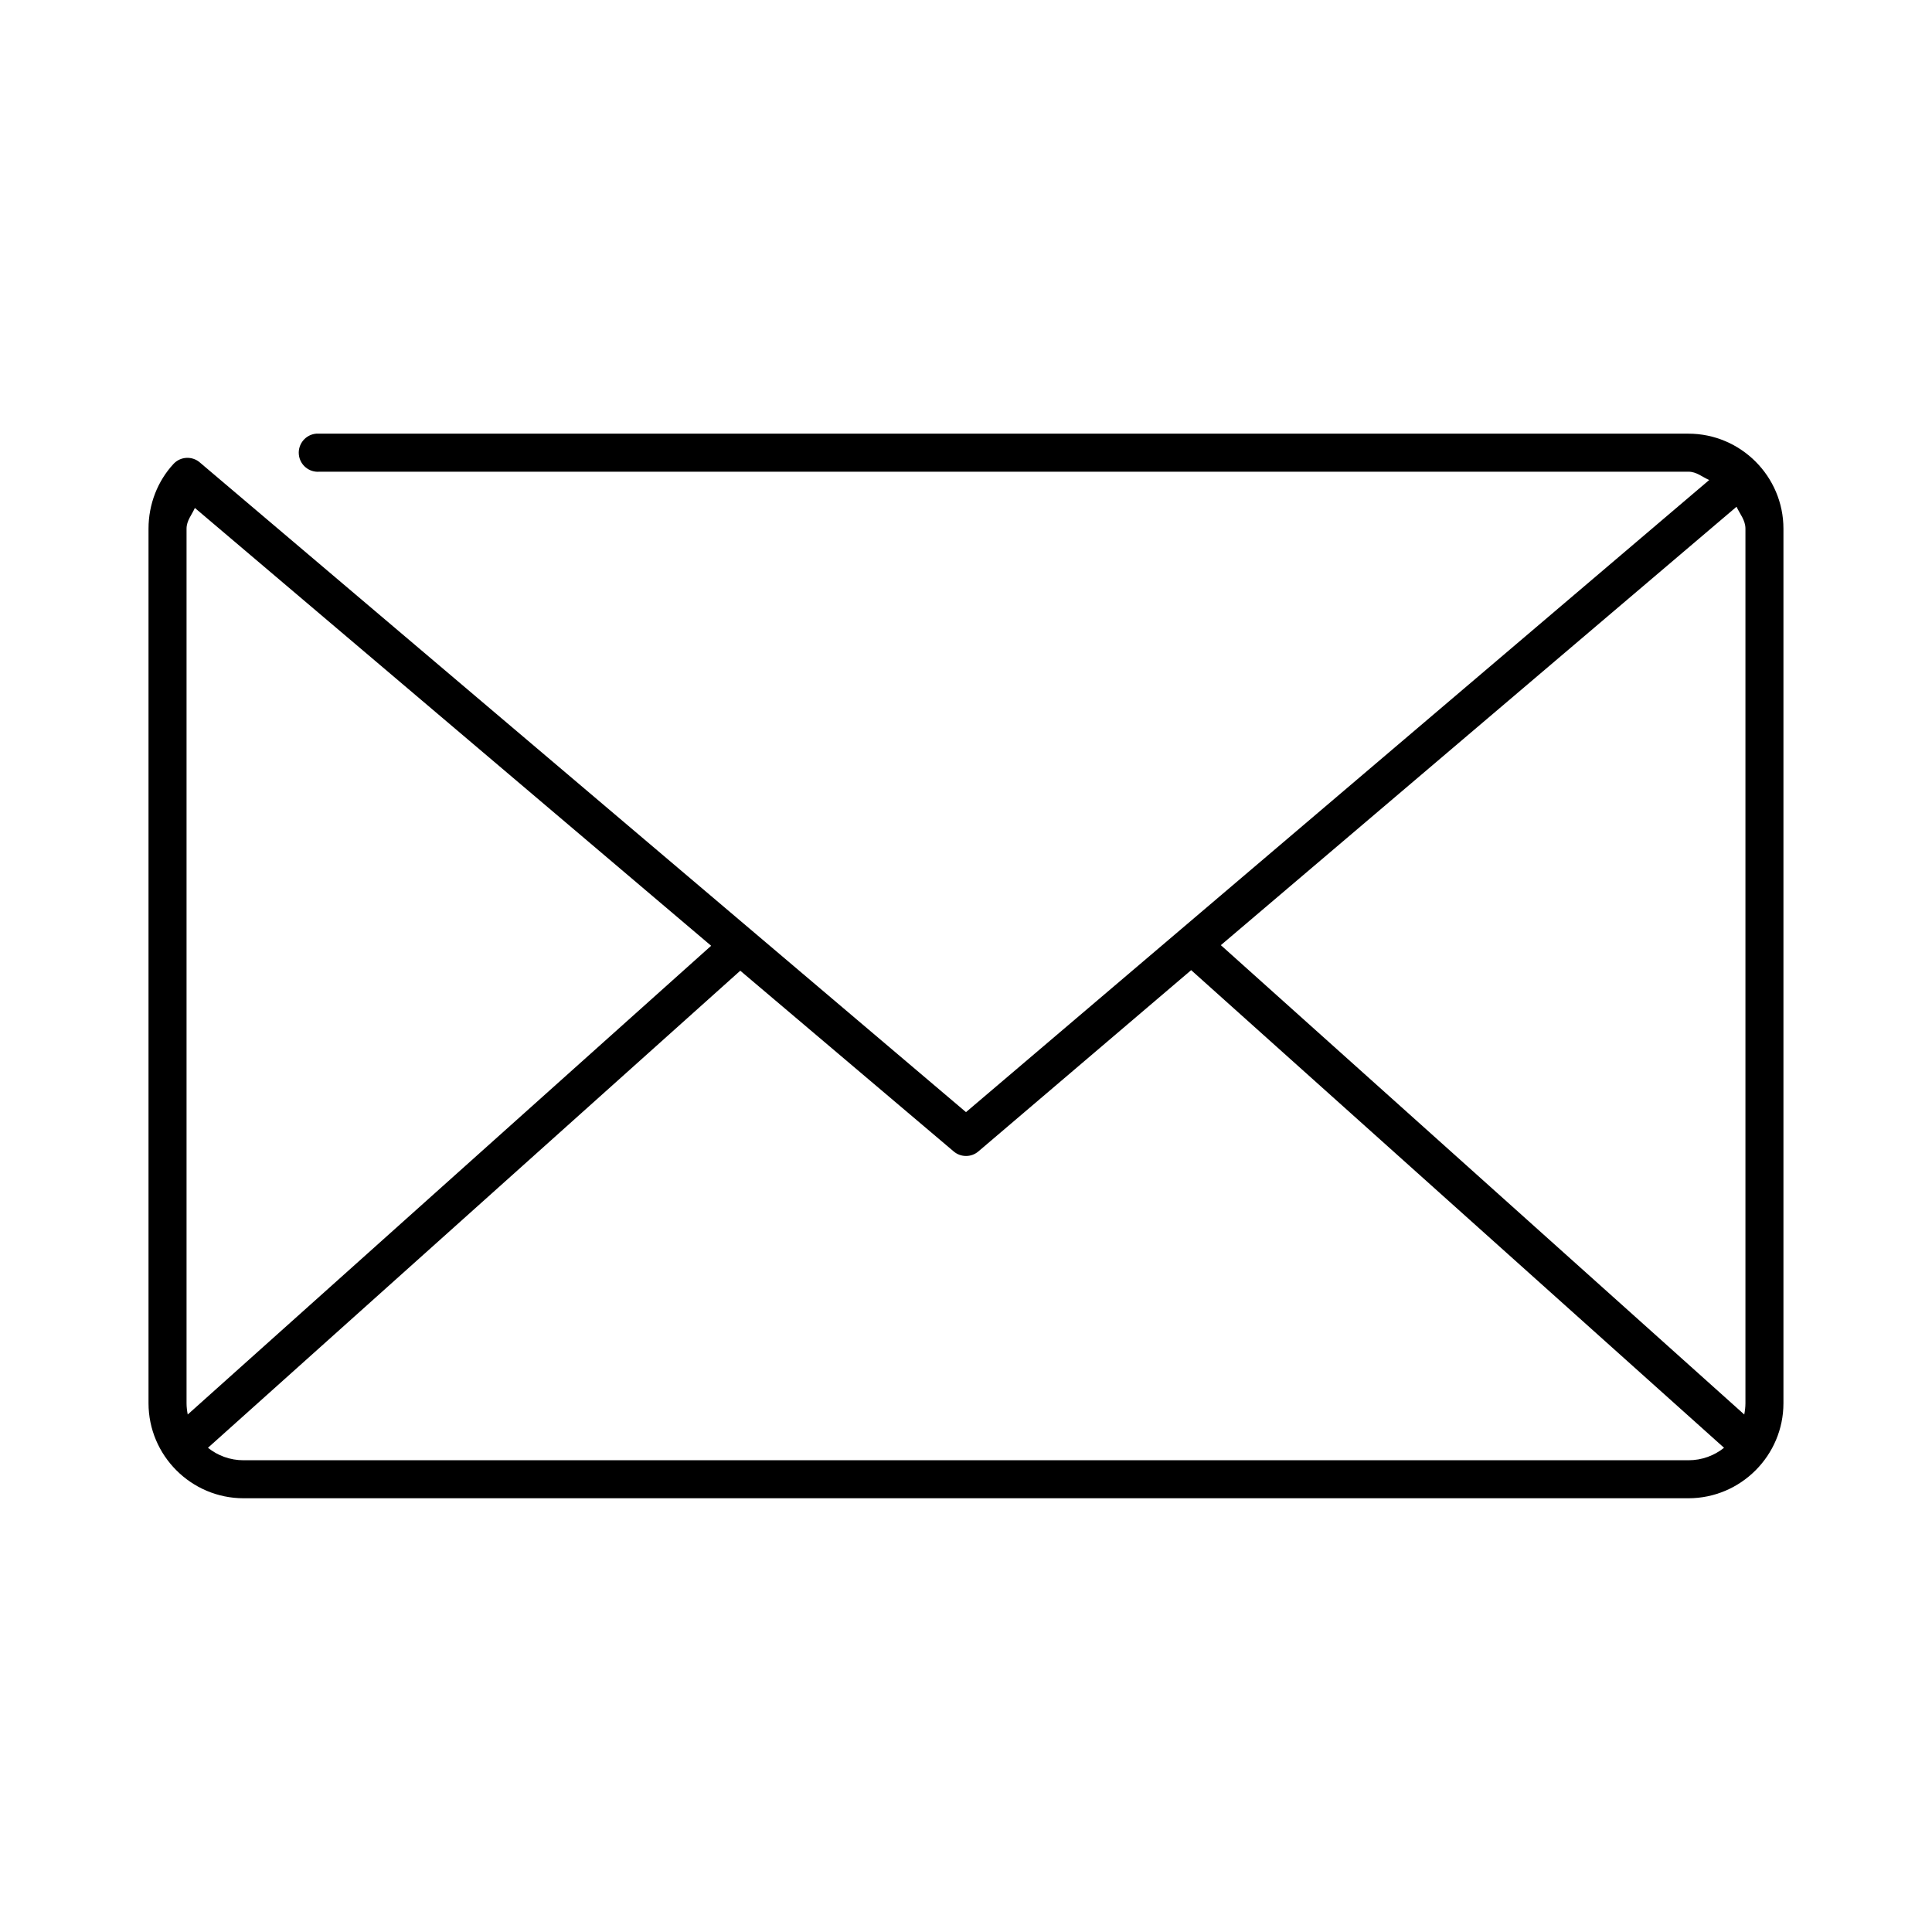 <?xml version="1.0" encoding="UTF-8"?>
<!-- The Best Svg Icon site in the world: iconSvg.co, Visit us! https://iconsvg.co -->
<svg fill="#000000" width="800px" height="800px" version="1.1" viewBox="144 144 512 512" xmlns="http://www.w3.org/2000/svg">
 <path d="m227.76 258.93c-2.781 0.258-4.824 2.727-4.566 5.508 0.262 2.785 2.731 4.828 5.512 4.566h362.74c2.168 0 3.66 1.41 5.512 2.203l-196.96 167.52-202.94-172.09c-2.051-1.855-5.211-1.715-7.086 0.316-4.148 4.488-6.613 10.582-6.613 17.16v231.75c0 13.867 11.324 25.191 25.191 25.191h382.89c13.871 0 25.191-11.324 25.191-25.191v-231.75c0-13.867-11.32-25.188-25.191-25.188h-362.74c-0.156-0.008-0.316-0.008-0.473 0-0.156-0.008-0.316-0.008-0.473 0zm376.44 19.363c0.883 1.934 2.359 3.527 2.359 5.824v231.75c0 1.004-0.133 2.047-0.312 2.992l-138.71-124.38zm-408.56 0.316 136.82 116.03-138.71 124.22c-0.18-0.945-0.312-1.988-0.312-2.992v-231.75c0-2.172 1.402-3.668 2.203-5.508zm264.03 122.49 141.22 126.58c-2.578 2.055-5.824 3.305-9.445 3.305h-382.89c-3.621 0-6.867-1.25-9.445-3.305l141.07-126.43 56.52 47.863c1.898 1.648 4.719 1.648 6.613 0z"/>
</svg>